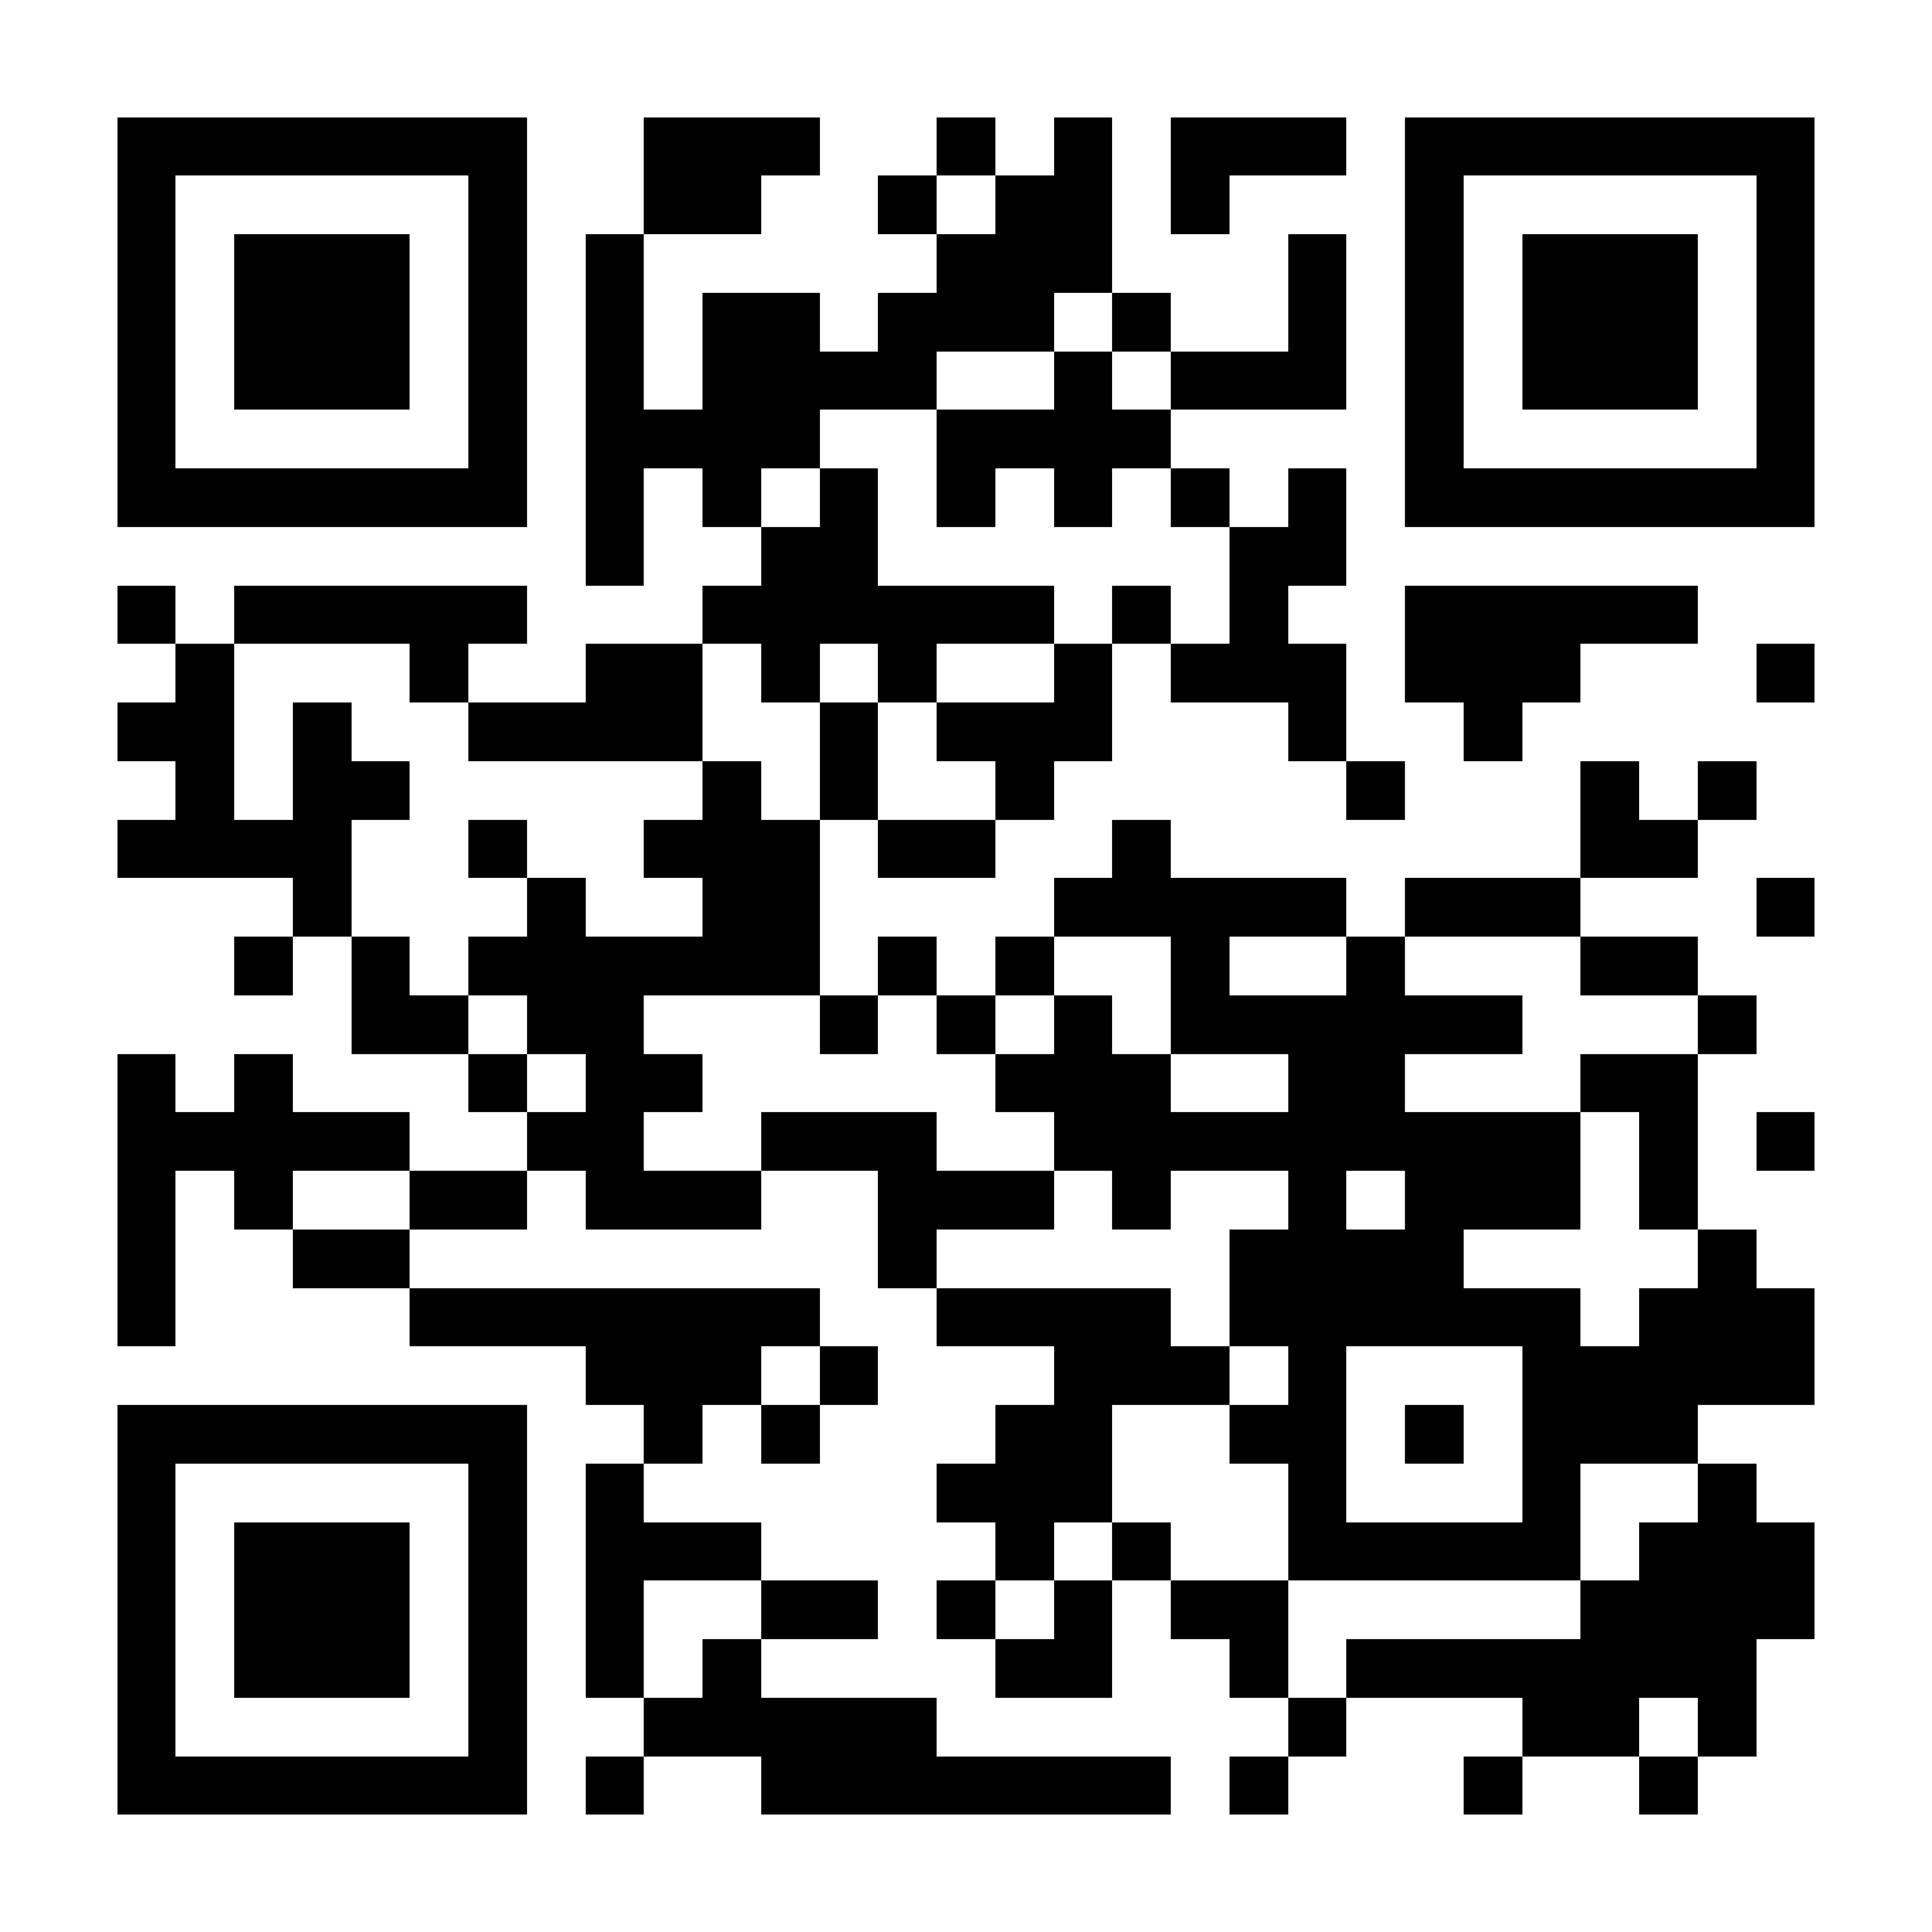 <?xml version="1.0" encoding="UTF-8"?>
<!DOCTYPE svg PUBLIC '-//W3C//DTD SVG 1.0//EN'
          'http://www.w3.org/TR/2001/REC-SVG-20010904/DTD/svg10.dtd'>
<svg fill="#fff" height="33" shape-rendering="crispEdges" style="fill: #fff;" viewBox="0 0 33 33" width="33" xmlns="http://www.w3.org/2000/svg" xmlns:xlink="http://www.w3.org/1999/xlink"
><path d="M0 0h33v33H0z"
  /><path d="M2 2.5h7m2 0h3m2 0h1m1 0h1m1 0h3m1 0h7M2 3.5h1m5 0h1m2 0h2m2 0h1m1 0h2m1 0h1m3 0h1m5 0h1M2 4.5h1m1 0h3m1 0h1m1 0h1m5 0h3m3 0h1m1 0h1m1 0h3m1 0h1M2 5.5h1m1 0h3m1 0h1m1 0h1m1 0h2m1 0h3m1 0h1m2 0h1m1 0h1m1 0h3m1 0h1M2 6.5h1m1 0h3m1 0h1m1 0h1m1 0h4m2 0h1m1 0h3m1 0h1m1 0h3m1 0h1M2 7.5h1m5 0h1m1 0h4m2 0h4m4 0h1m5 0h1M2 8.5h7m1 0h1m1 0h1m1 0h1m1 0h1m1 0h1m1 0h1m1 0h1m1 0h7M10 9.5h1m2 0h2m6 0h2M2 10.5h1m1 0h5m3 0h6m1 0h1m1 0h1m2 0h5M3 11.5h1m3 0h1m2 0h2m1 0h1m1 0h1m2 0h1m1 0h3m1 0h3m3 0h1M2 12.5h2m1 0h1m2 0h4m2 0h1m1 0h3m3 0h1m2 0h1M3 13.5h1m1 0h2m5 0h1m1 0h1m2 0h1m5 0h1m3 0h1m1 0h1M2 14.5h4m2 0h1m2 0h3m1 0h2m2 0h1m7 0h2M5 15.5h1m3 0h1m2 0h2m4 0h5m1 0h3m3 0h1M4 16.5h1m1 0h1m1 0h6m1 0h1m1 0h1m2 0h1m2 0h1m3 0h2M6 17.5h2m1 0h2m3 0h1m1 0h1m1 0h1m1 0h6m3 0h1M2 18.5h1m1 0h1m3 0h1m1 0h2m5 0h3m2 0h2m3 0h2M2 19.5h5m2 0h2m2 0h3m2 0h9m1 0h1m1 0h1M2 20.5h1m1 0h1m2 0h2m1 0h3m2 0h3m1 0h1m2 0h1m1 0h3m1 0h1M2 21.5h1m2 0h2m8 0h1m5 0h4m4 0h1M2 22.5h1m4 0h7m2 0h4m1 0h6m1 0h3M10 23.5h3m1 0h1m3 0h3m1 0h1m3 0h5M2 24.5h7m2 0h1m1 0h1m3 0h2m2 0h2m1 0h1m1 0h3M2 25.5h1m5 0h1m1 0h1m5 0h3m3 0h1m3 0h1m2 0h1M2 26.5h1m1 0h3m1 0h1m1 0h3m4 0h1m1 0h1m2 0h5m1 0h3M2 27.5h1m1 0h3m1 0h1m1 0h1m2 0h2m1 0h1m1 0h1m1 0h2m5 0h4M2 28.5h1m1 0h3m1 0h1m1 0h1m1 0h1m4 0h2m2 0h1m1 0h7M2 29.5h1m5 0h1m2 0h5m6 0h1m3 0h2m1 0h1M2 30.5h7m1 0h1m2 0h7m1 0h1m3 0h1m2 0h1" stroke="#000"
/></svg
>
